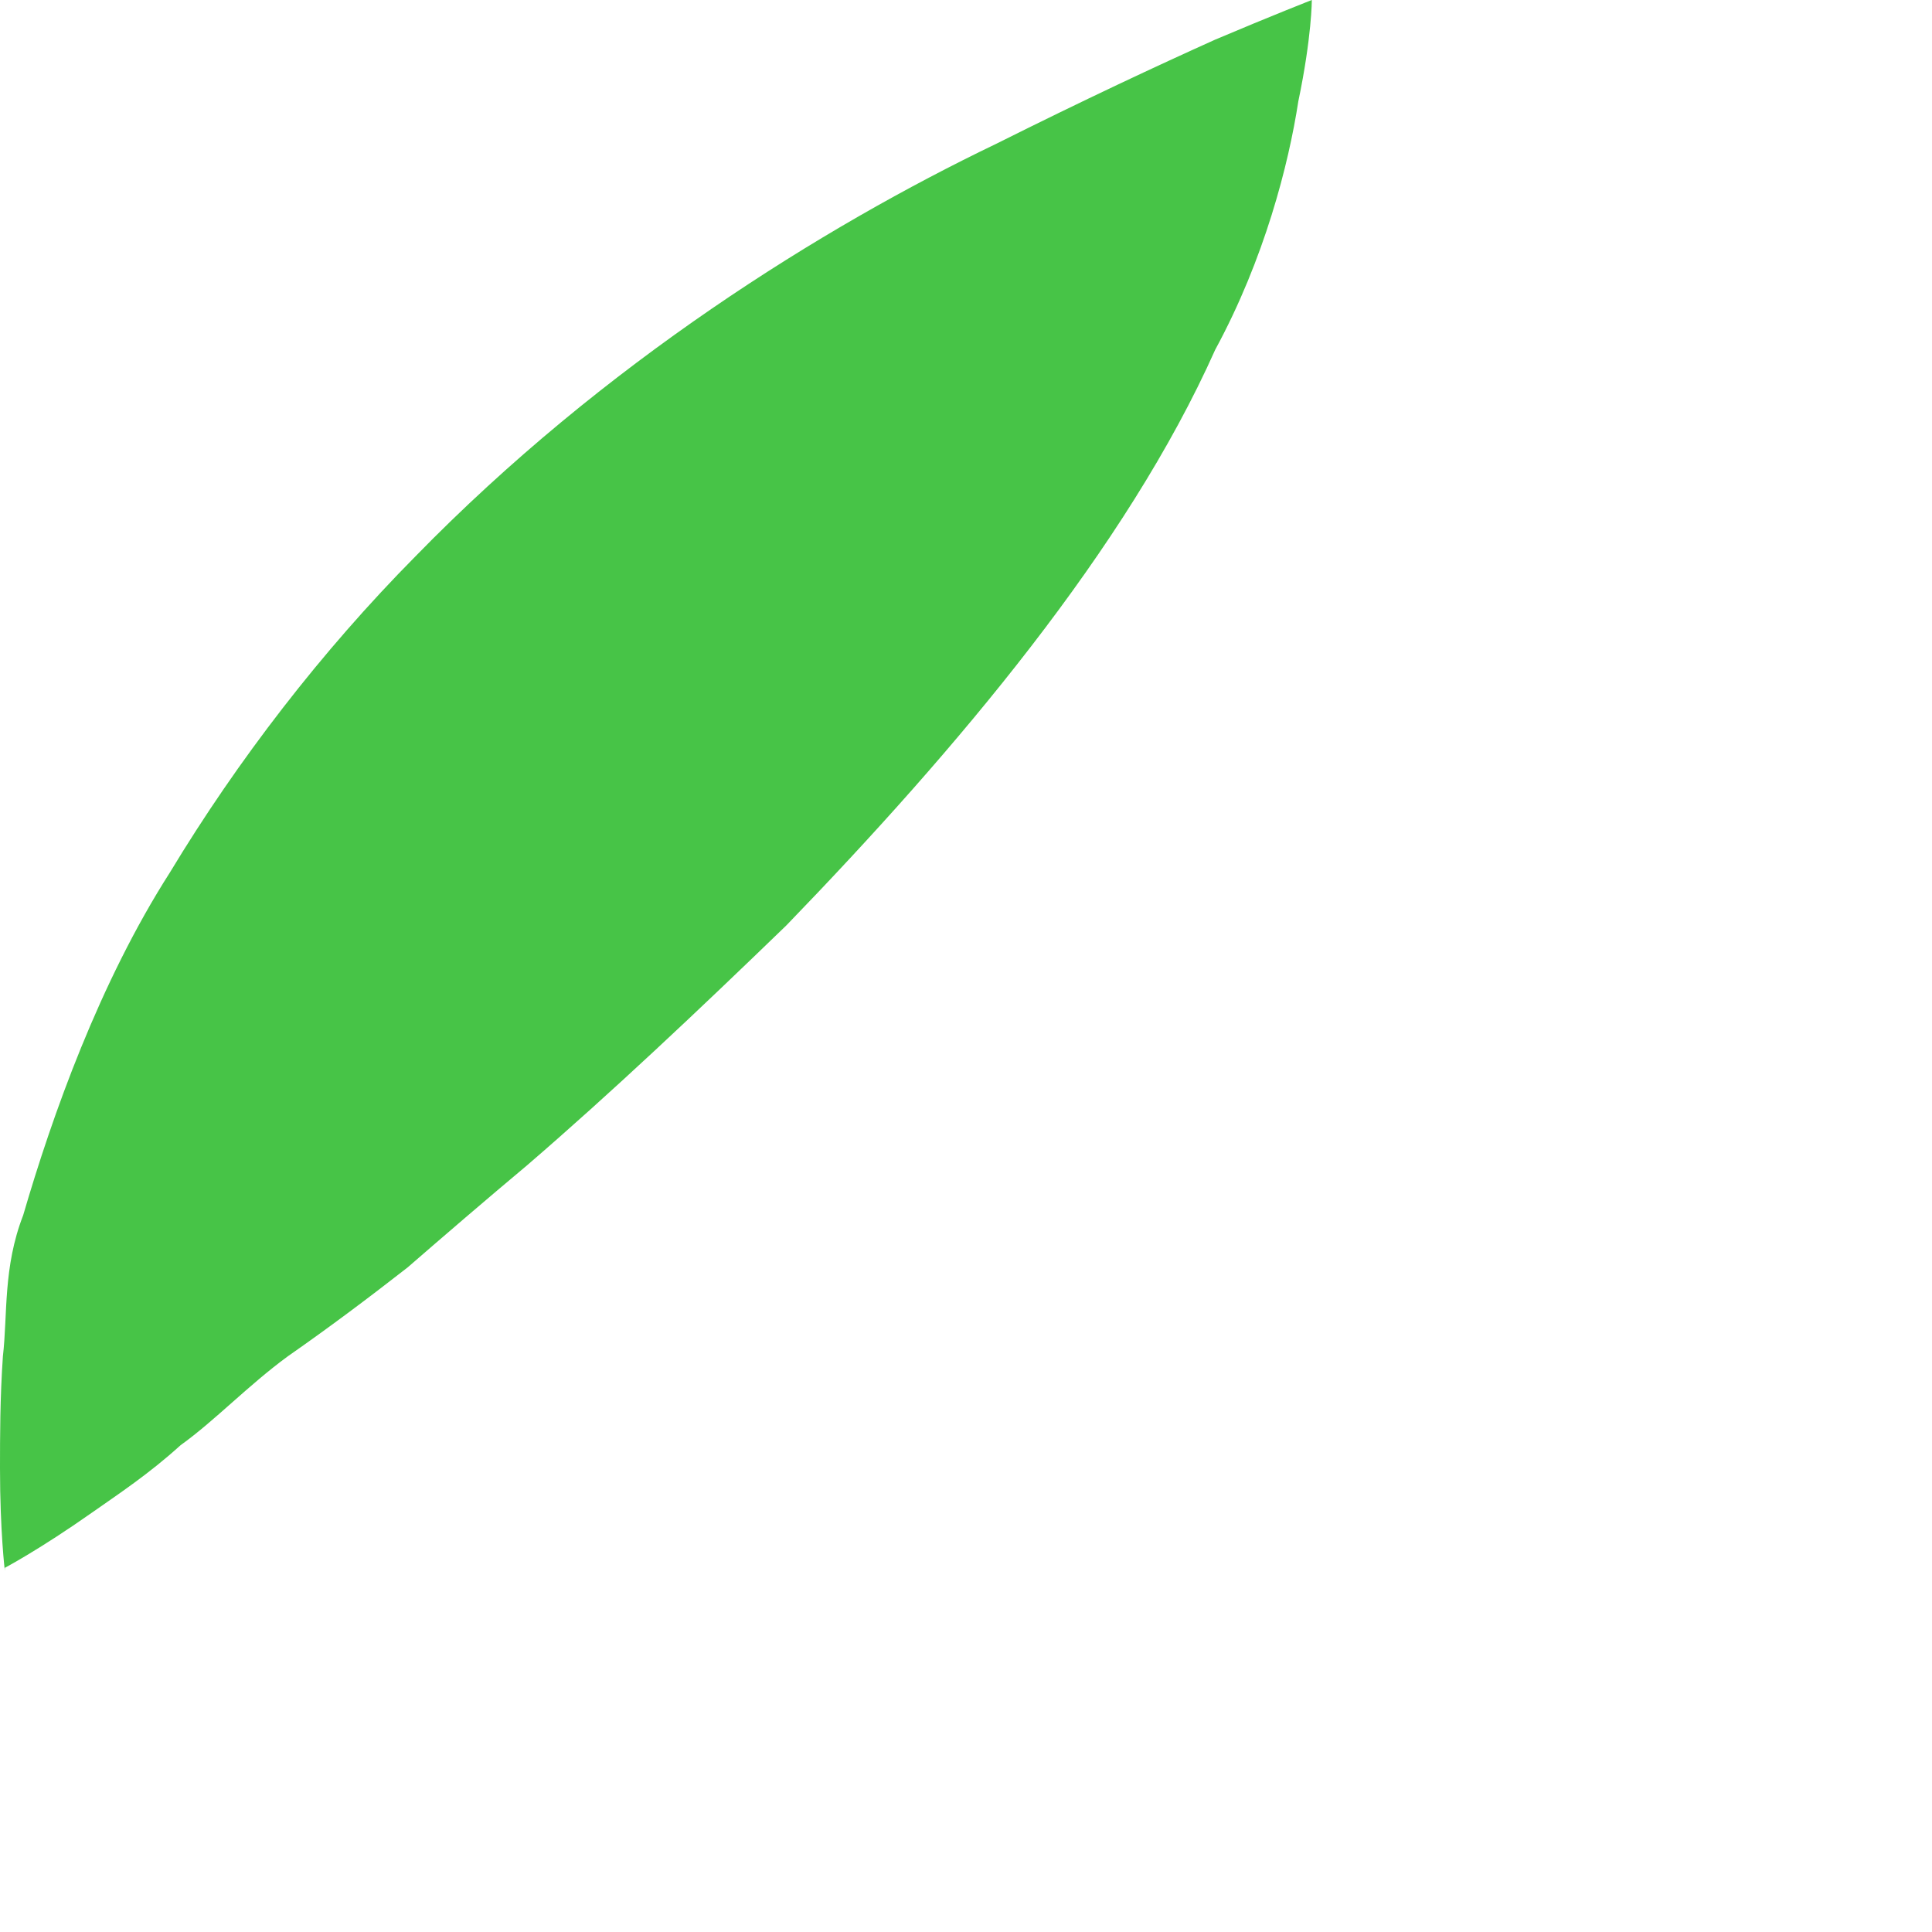 <?xml version="1.0" encoding="utf-8"?>
<svg xmlns="http://www.w3.org/2000/svg" fill="none" height="100%" overflow="visible" preserveAspectRatio="none" style="display: block;" viewBox="0 0 2 2" width="100%">
<path d="M0.005 1.626C0.005 1.626 0 1.585 0 1.52C0 1.488 2.6416e-06 1.447 0.003 1.404C0.008 1.361 0.003 1.312 0.024 1.258C0.054 1.155 0.103 1.017 0.176 0.903C0.246 0.787 0.333 0.674 0.43 0.576C0.625 0.376 0.852 0.235 1.031 0.149C1.123 0.103 1.198 0.068 1.258 0.041C1.317 0.016 1.358 0 1.358 0C1.358 0 1.358 0.038 1.344 0.105C1.334 0.17 1.309 0.268 1.258 0.362C1.166 0.568 0.99 0.776 0.814 0.958C0.722 1.047 0.633 1.131 0.546 1.206C0.503 1.242 0.46 1.279 0.422 1.312C0.381 1.344 0.341 1.374 0.298 1.404C0.257 1.434 0.222 1.471 0.187 1.496C0.154 1.526 0.122 1.547 0.095 1.566C0.041 1.604 0.005 1.623 0.005 1.623V1.626Z" fill="#47C447" id="Vector"/>
</svg>